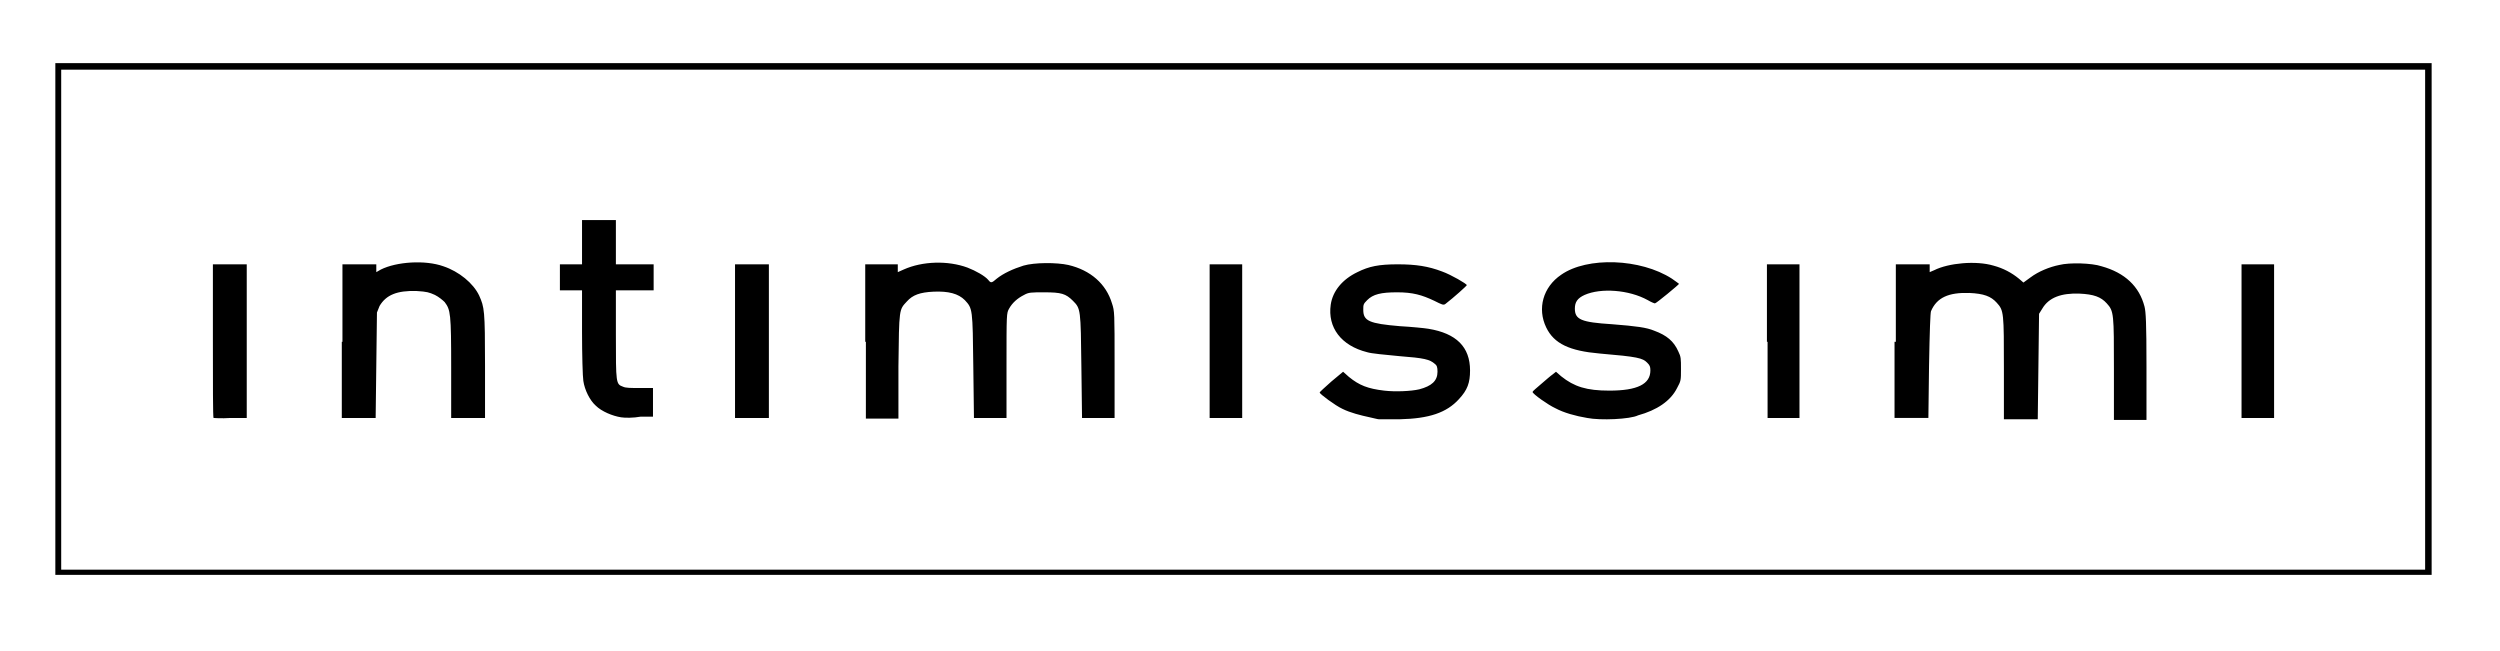 <?xml version="1.0" encoding="utf-8"?>
<!-- Generator: Adobe Illustrator 23.0.6, SVG Export Plug-In . SVG Version: 6.00 Build 0)  -->
<svg version="1.1" id="Layer_1" xmlns="http://www.w3.org/2000/svg" xmlns:xlink="http://www.w3.org/1999/xlink" x="0px" y="0px"
	 viewBox="0 0 384 100" style="enable-background:new 0 0 384 100;" xml:space="preserve">
<g id="XMLID_1_">
	<path id="XMLID_16_" d="M8.5,49V9.7H191h182.5V49v39.3H191H8.5V49z M372.5,49.1V10.7H191H9.4l0,38.4l0,38.4H191h181.5V49.1z
		 M211.8,64.4c-0.2,0-0.9-0.2-1.4-0.3c-1.4-0.3-3-0.7-4.2-1.3c-1.1-0.5-3.5-2.3-3.5-2.5c0-0.1,0.8-0.8,1.8-1.7l1.8-1.5l0.9,0.8
		c1.6,1.3,2.9,1.8,5.4,2.1c1.7,0.2,4.1,0.1,5.4-0.2c1.9-0.5,2.8-1.3,2.8-2.7c0-0.7-0.1-1-0.4-1.2c-0.8-0.7-1.6-0.9-5.5-1.2
		c-2.1-0.2-4.3-0.4-4.9-0.6c-4-1-6.1-3.8-5.6-7.3c0.3-2.1,1.8-3.9,4.1-5c1.8-0.9,3.3-1.2,6.2-1.2c2.8,0,4.7,0.3,6.8,1.1
		c1.4,0.5,3.8,1.9,3.8,2.1c0,0.1-2,1.9-3.3,2.9c-0.3,0.2-0.5,0.1-1.7-0.5c-1.9-0.9-3.3-1.3-5.7-1.3c-2.5,0-3.7,0.3-4.6,1.2
		c-0.6,0.6-0.6,0.7-0.6,1.5c0,1.7,0.9,2.1,5.6,2.5c1.8,0.1,3.8,0.3,4.4,0.4c4.3,0.7,6.4,2.8,6.4,6.4c0,1.9-0.4,3-1.7,4.4
		c-1.9,2.1-4.6,3-9.1,3.1C213.5,64.4,212,64.4,211.8,64.4z M243.8,64.2c-1.8-0.3-3.6-0.8-4.9-1.5c-1.1-0.5-3.5-2.2-3.5-2.5
		c0-0.1,0.6-0.6,1.3-1.2c0.7-0.6,1.5-1.3,1.8-1.5l0.5-0.4l0.8,0.7c2,1.6,3.9,2.2,7.4,2.2c4.3,0,6.3-1,6.3-3.1c0-0.6-0.1-0.8-0.5-1.2
		c-0.7-0.7-1.4-0.9-7.3-1.4c-4.6-0.4-7-1.5-8.2-4c-1.4-2.9-0.5-6.2,2.3-8.1c4-2.8,12.2-2.5,17,0.6c0.6,0.4,1.1,0.8,1.1,0.8
		c0,0.1-3.5,3-3.7,3c-0.1,0-0.6-0.2-1.1-0.5c-2.9-1.6-7.2-1.9-9.7-0.8c-1.1,0.5-1.5,1.1-1.5,2.1c0,1.7,1,2.1,5.7,2.4
		c3.8,0.3,5.3,0.5,6.5,1c1.9,0.7,3,1.6,3.7,3.2c0.4,0.8,0.4,1.1,0.4,2.7c0,1.7,0,1.8-0.6,2.9c-1,2-3.1,3.4-6,4.2
		C250.4,64.4,245.8,64.6,243.8,64.2z M32.8,64.2c-0.1-0.1-0.1-5.4-0.1-11.8V40.6h2.6h2.6v11.8v11.8h-2.5
		C34,64.3,32.8,64.2,32.8,64.2z M52.6,52.5V40.6h2.6h2.6v0.6v0.6l0.7-0.4c2.4-1.2,6.8-1.5,9.6-0.5c2.4,0.8,4.6,2.6,5.5,4.5
		c0.8,1.8,0.9,2.2,0.9,10.8v8l-2.6,0l-2.6,0l0-7.7c0-8.4-0.1-8.9-1-10.1c-0.3-0.3-0.9-0.8-1.5-1.1c-0.9-0.4-1.2-0.5-2.8-0.6
		c-3-0.1-4.7,0.6-5.7,2.3L57.9,48l-0.1,8.1l-0.1,8.1l-2.6,0l-2.6,0V52.5z M95.4,64.1c-1.3-0.2-3-0.9-3.9-1.8
		c-0.9-0.8-1.7-2.4-1.9-3.8c-0.1-0.6-0.2-4-0.2-7.5l0-6.4h-1.7h-1.7v-2v-2h1.7h1.7v-3.4v-3.4h2.6h2.6v3.4v3.4h2.9h2.9v2v2h-2.9h-2.9
		v6.8c0,7.5,0,7.6,1.1,8c0.4,0.2,1.2,0.2,2.6,0.2h2l0,2.2l0,2.2l-1.9,0C97.3,64.2,96,64.2,95.4,64.1z M112.9,52.5V40.6h2.6h2.6
		l0,11.8l0,11.8l-2.6,0l-2.6,0V52.5z M132.9,52.5V40.6h2.5h2.5v0.6v0.6l0.9-0.4c2.9-1.3,6.8-1.4,9.8-0.3c1.3,0.5,2.7,1.3,3.2,1.9
		c0.4,0.5,0.5,0.5,1.3-0.2c1-0.8,2.5-1.5,4.1-2c1.7-0.5,5.1-0.5,6.9-0.1c3.4,0.8,5.8,2.9,6.7,5.9c0.4,1.2,0.4,1.4,0.4,9.4v8.2
		l-2.5,0l-2.5,0l-0.1-7.9c-0.1-8.8-0.1-8.9-1.3-10.1c-1.1-1.1-1.8-1.3-4.4-1.3c-2,0-2.4,0-3.1,0.4c-1,0.5-1.8,1.2-2.3,2.1
		c-0.4,0.7-0.4,0.8-0.4,8.7l0,8.1h-2.5h-2.5l-0.1-7.9c-0.1-8.9-0.1-8.9-1.3-10.2c-1-1-2.5-1.4-4.8-1.3c-2.1,0.1-3.2,0.5-4.1,1.5
		c-1.2,1.3-1.2,1-1.3,10l0,8h-2.5h-2.5V52.5z M185.8,52.5V40.6h2.5h2.5v11.8v11.8h-2.5h-2.5V52.5z M271.4,52.5V40.6h2.5h2.5v11.8
		v11.8H274h-2.5V52.5z M291.2,52.5V40.6h2.6h2.6v0.6v0.6l0.7-0.3c2.2-1.1,6.4-1.5,9.1-0.7c1.5,0.4,2.8,1.1,3.9,2l0.7,0.6l1.1-0.8
		c1.2-0.9,2.9-1.6,4.4-1.9c1.6-0.4,5-0.3,6.5,0.2c3.6,1,5.8,3.1,6.6,6.2c0.2,0.8,0.3,2.4,0.3,9.2v8.2h-2.5h-2.5v-7.7
		c0-8.6,0-9-1.1-10.2c-0.9-1-2-1.4-4.2-1.5c-2.8-0.1-4.7,0.6-5.7,2.3l-0.5,0.8l-0.1,8.1l-0.1,8.1l-2.6,0l-2.6,0v-7.7
		c0-8.7,0-9-1.1-10.2c-0.9-1-2-1.4-4.2-1.5c-3.2-0.1-5,0.7-5.9,2.8c-0.1,0.3-0.2,2.9-0.3,8.4l-0.1,8l-2.6,0l-2.6,0V52.5z
		 M344.3,52.5V40.6h2.5h2.5v11.8v11.8h-2.5h-2.5V52.5z"/>
</g>
</svg>
